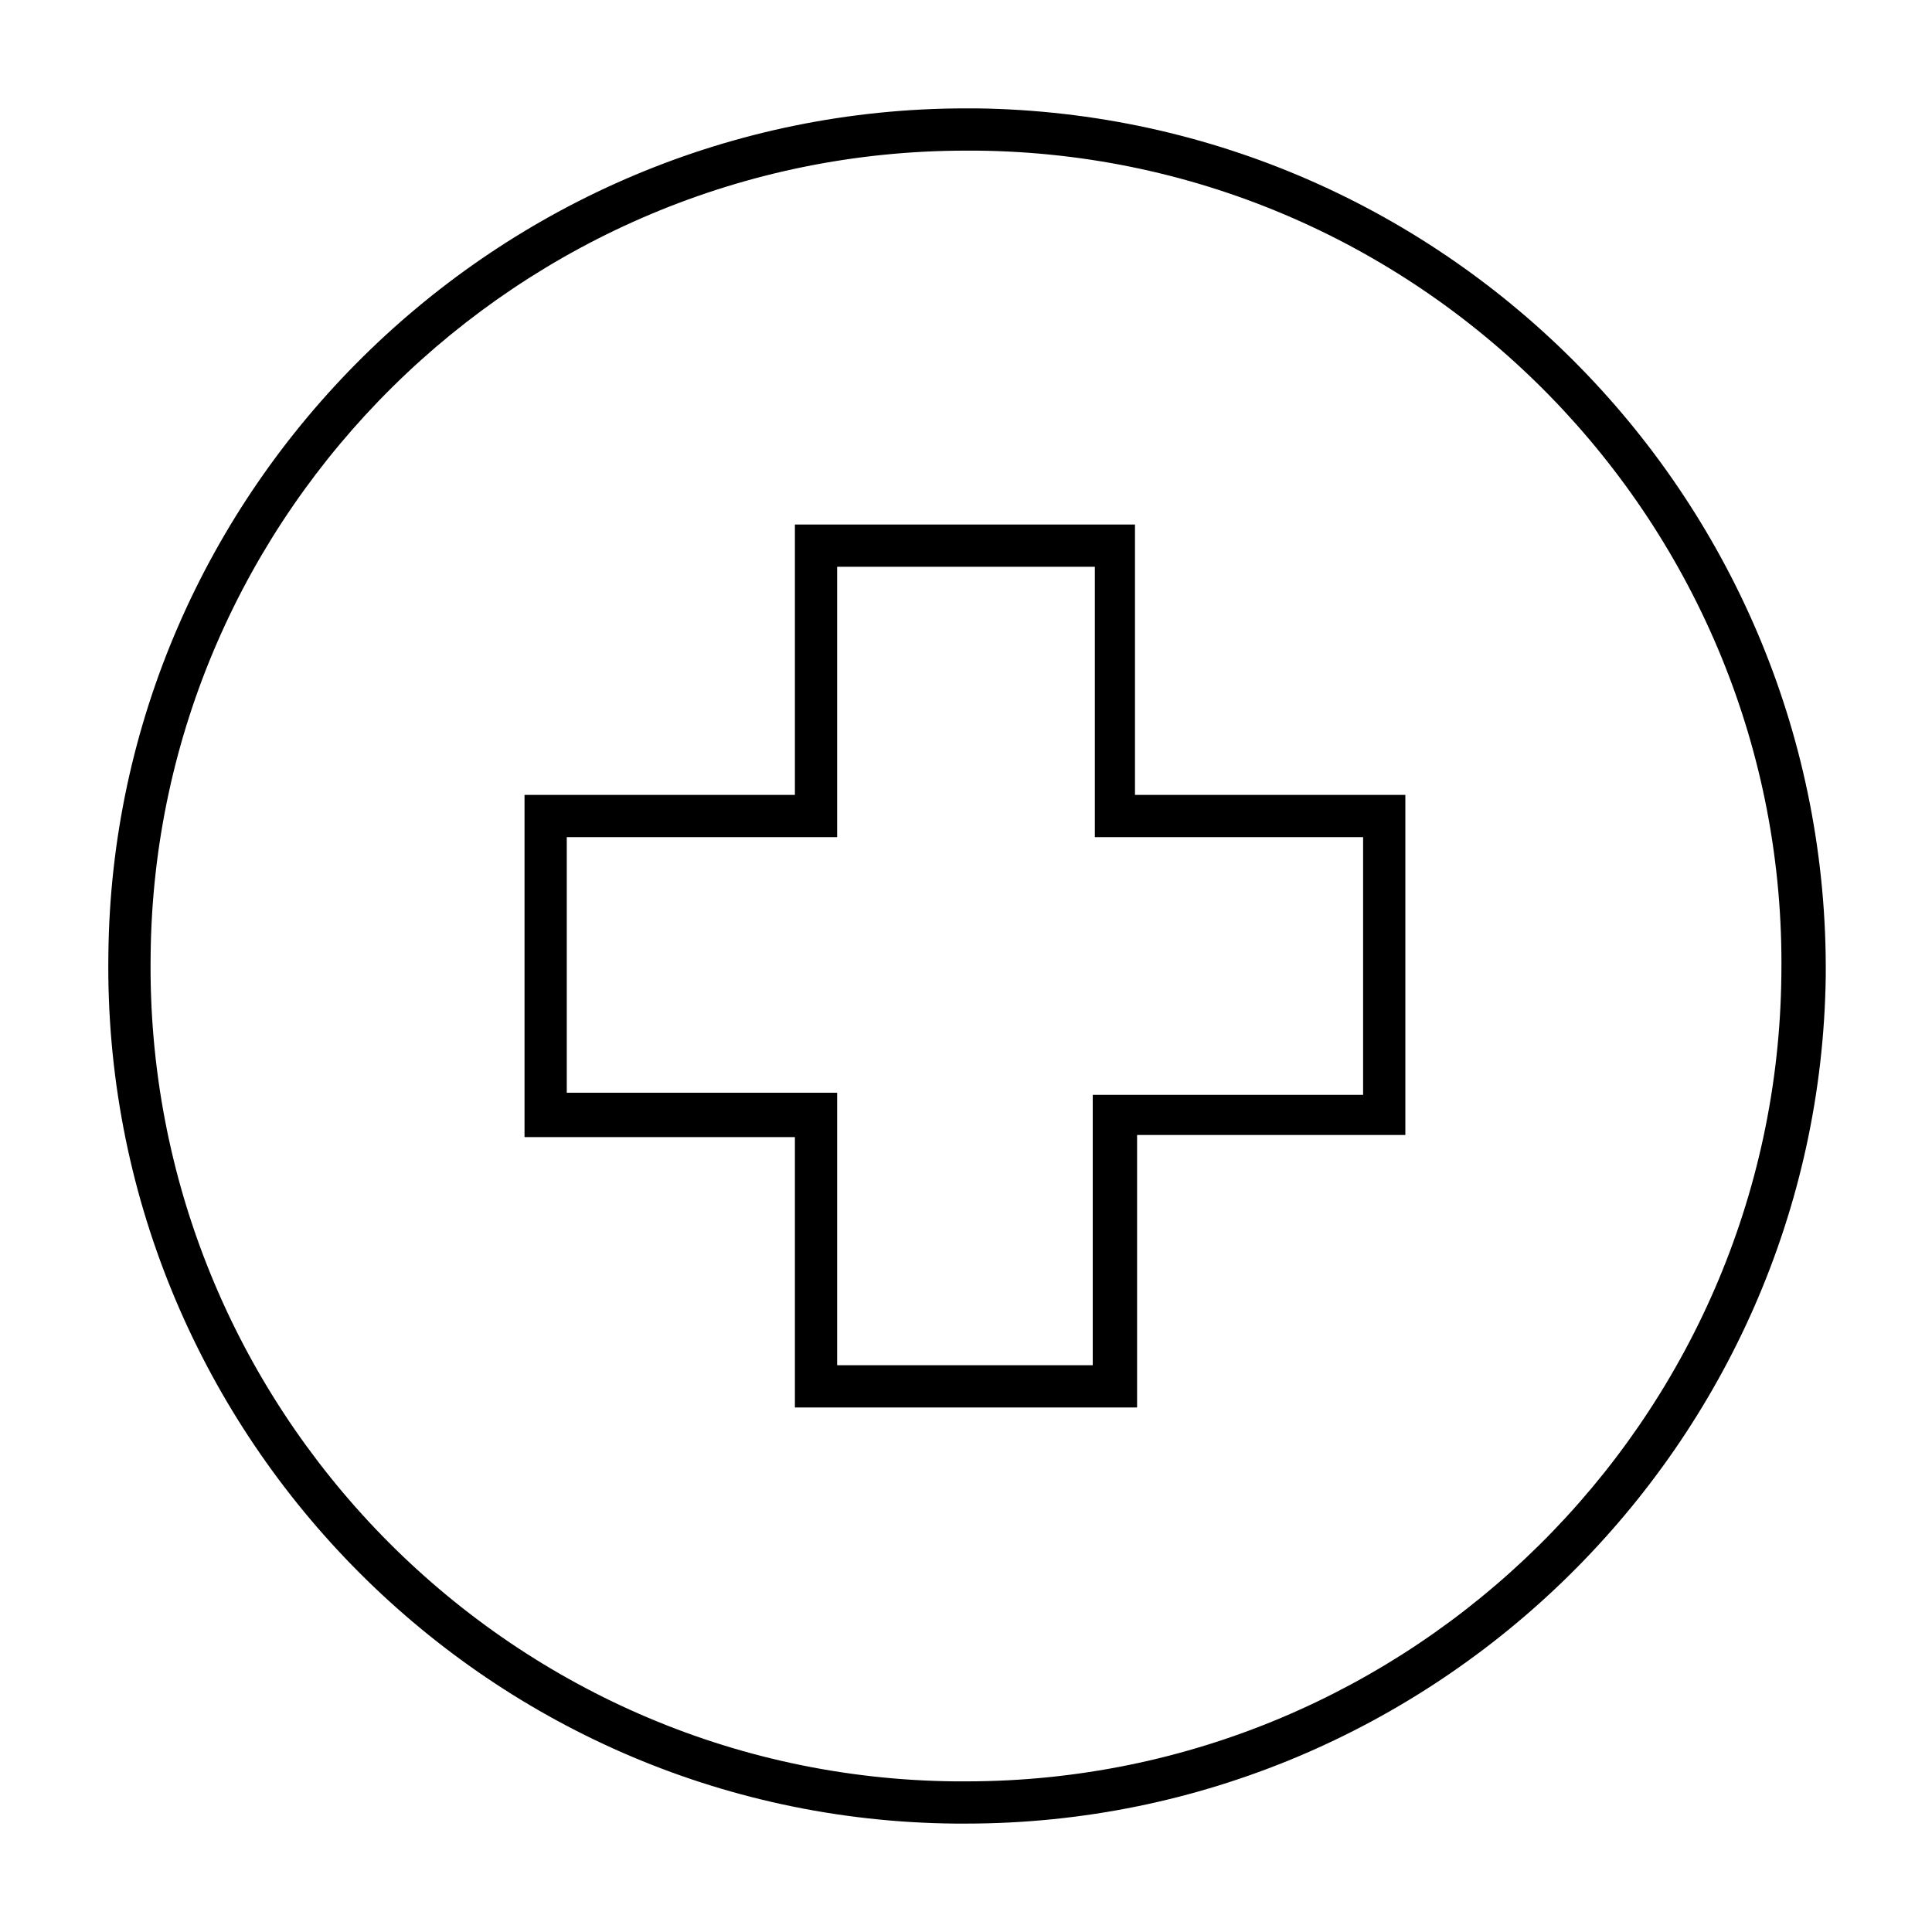 <?xml version="1.0" encoding="UTF-8"?>
<!-- Uploaded to: SVG Repo, www.svgrepo.com, Generator: SVG Repo Mixer Tools -->
<svg fill="#000000" width="800px" height="800px" version="1.1" viewBox="144 144 512 512" xmlns="http://www.w3.org/2000/svg">
 <g>
  <path d="m400 627.27h-2.801c-125.39-1.121-226.15-104.68-224.48-230.07 1.121-123.71 103-224.48 227.28-224.48h2.801c125.39 1.68 226.16 104.68 225.04 230.07-1.684 123.71-103.56 224.48-227.84 224.48zm0-443.35c-118.12 0-214.96 95.723-216.08 213.28-1.68 119.23 94.043 217.76 213.28 218.88h2.801c118.12 0 214.96-95.723 216.08-213.84 1.68-118.68-94.047-217.2-213.28-218.32z"/>
  <path d="m445.34 517h-90.684v-71.656h-71.652v-90.684h71.652v-71.652h90.125v71.652h71.652v90.125h-71.094zm-79.488-11.199h67.734v-71.652h71.652v-68.293h-71.094v-71.652h-68.293v71.652h-71.652v67.734h71.652z"/>
 </g>
</svg>